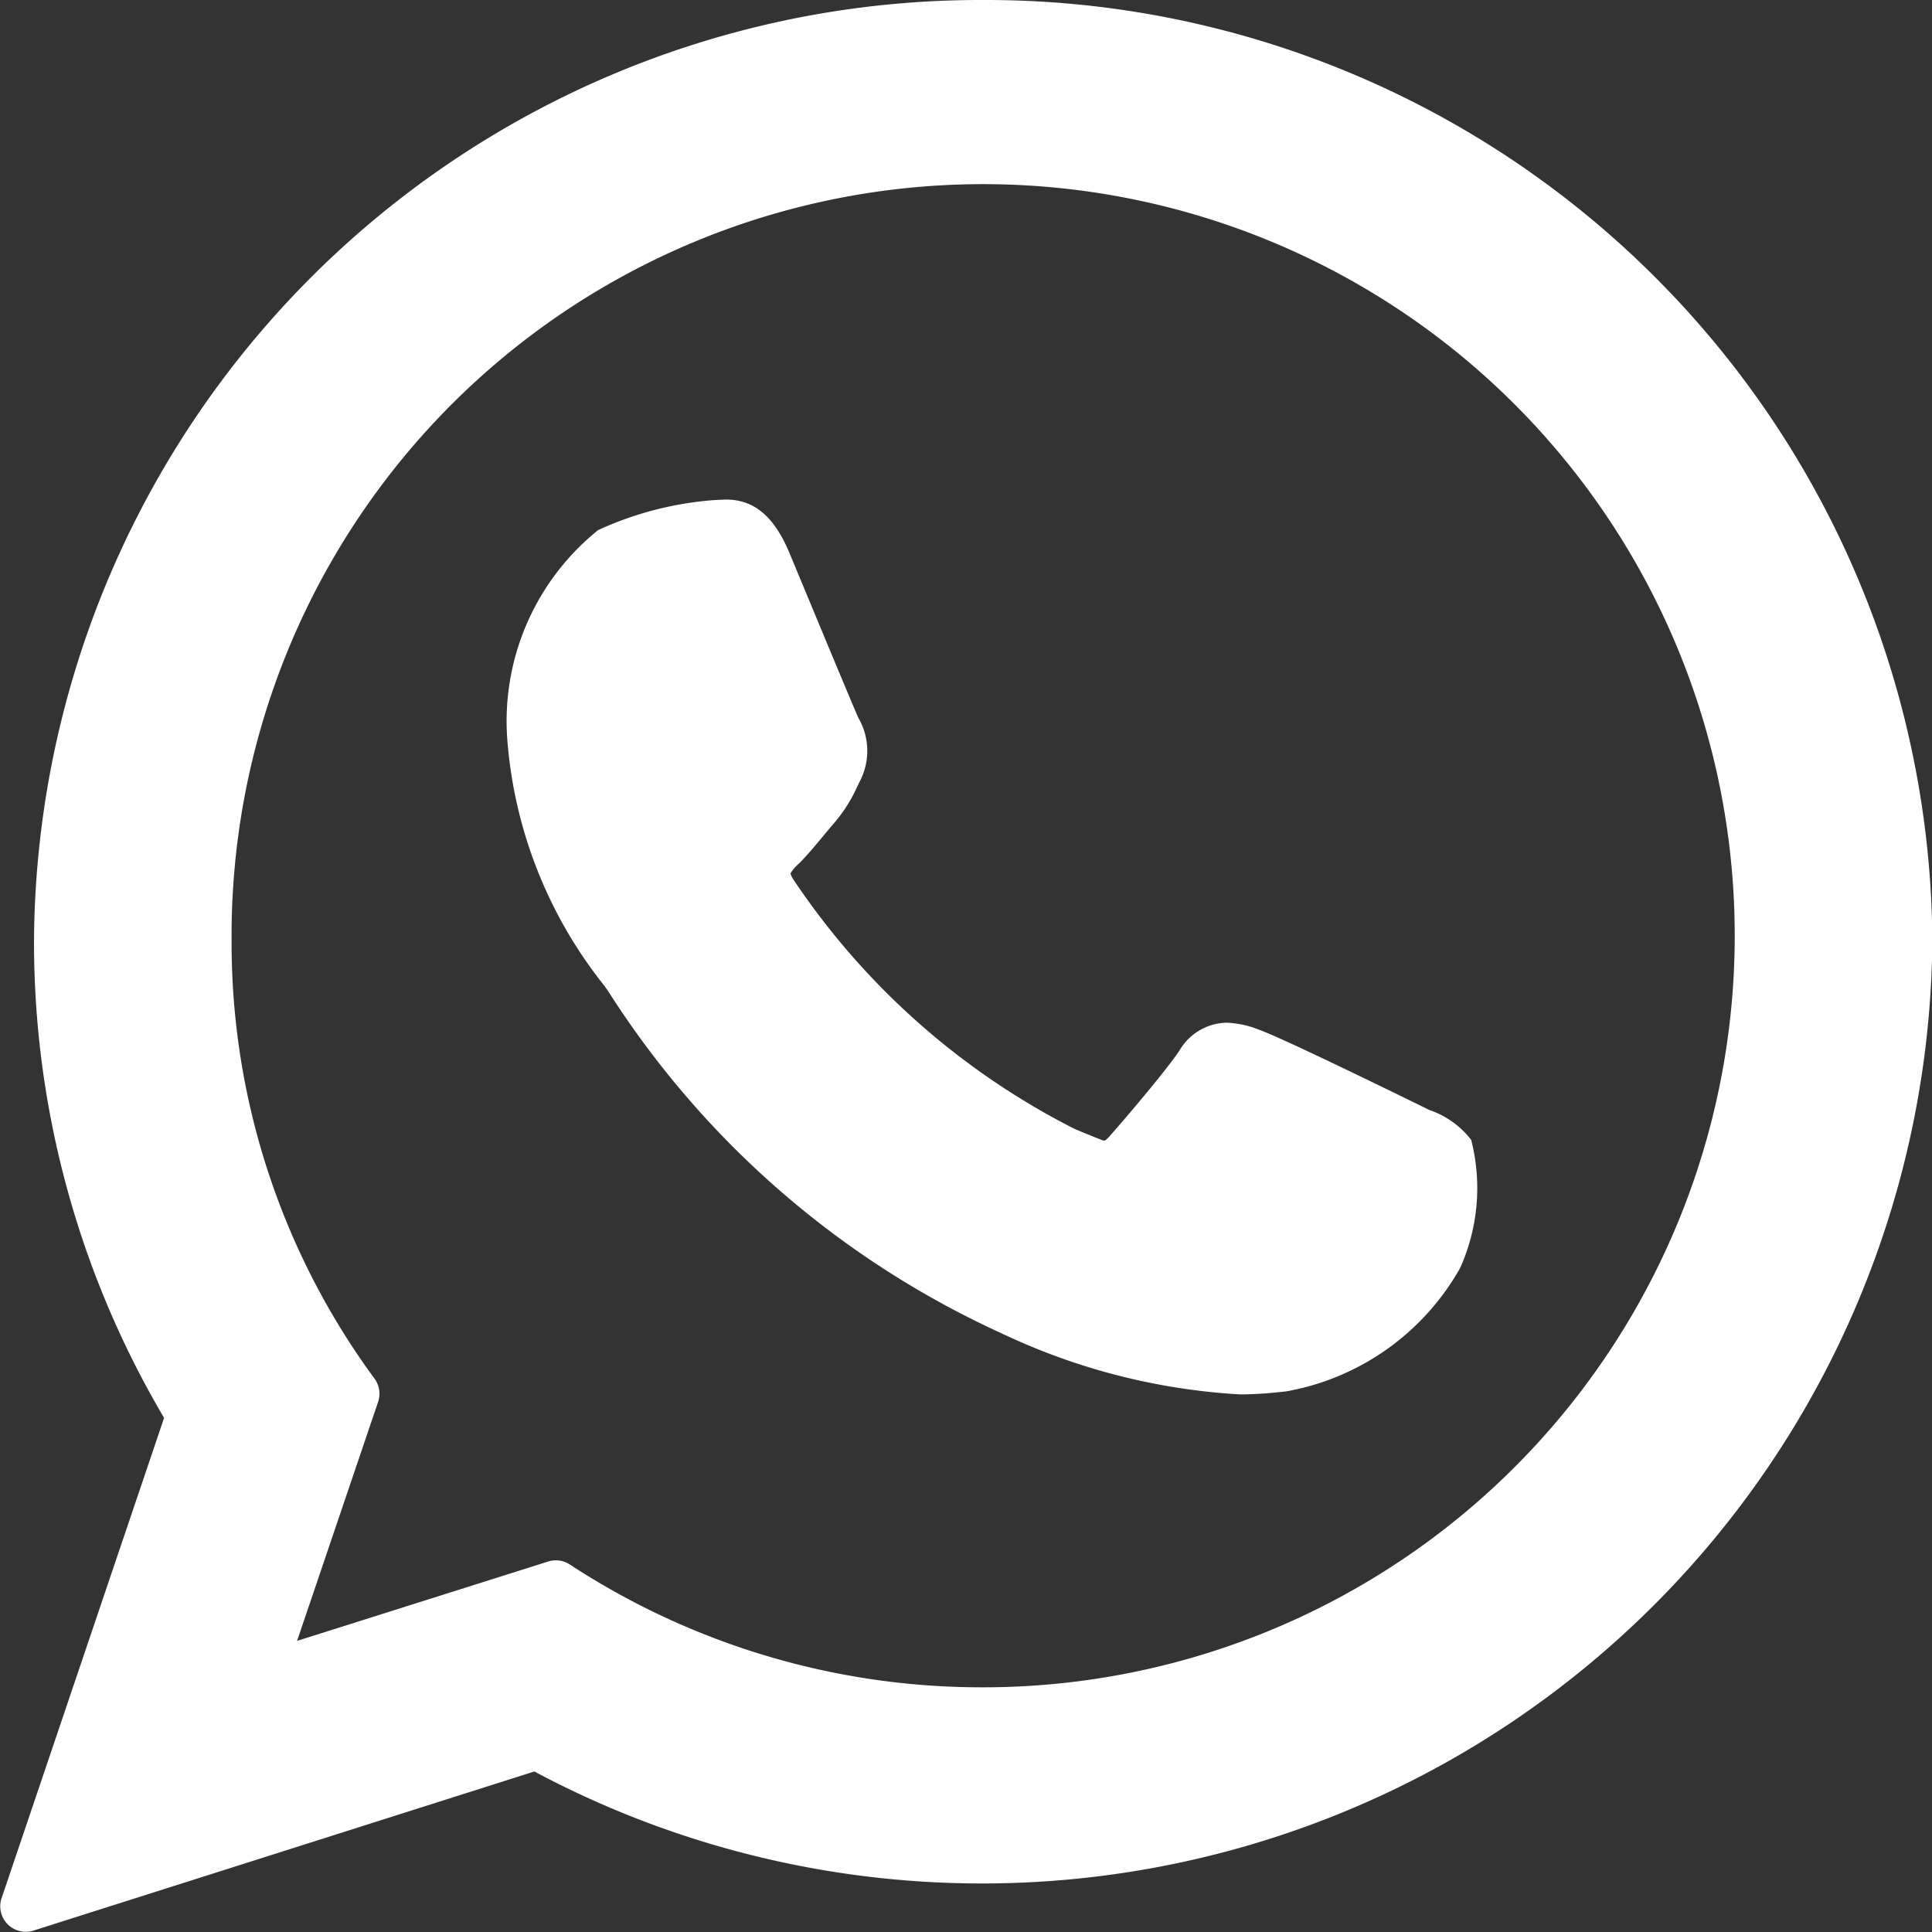 <?xml version="1.0" encoding="UTF-8"?> <svg xmlns="http://www.w3.org/2000/svg" id="XMLID_468_" width="22.724" height="22.724" viewBox="0 0 22.724 22.724"><rect x="0" y="0" width="22.724" height="22.724" fill="#333333" stroke="none"/><path id="XMLID_469_" d="M91.737,86.829c-.044-.021-1.7-.837-2-.943a1.146,1.146,0,0,0-.386-.085.657.657,0,0,0-.558.33c-.165.246-.666.832-.821,1.006-.02.023-.048.051-.064.051s-.271-.106-.349-.139a8.718,8.718,0,0,1-3.311-2.941.183.183,0,0,1-.028-.065.534.534,0,0,1,.1-.115c.09-.089.188-.207.283-.321.045-.054.09-.108.134-.159a1.785,1.785,0,0,0,.269-.427l.037-.075a.772.772,0,0,0-.023-.727c-.039-.078-.739-1.767-.813-1.944-.179-.428-.415-.627-.744-.627-.03,0,0,0-.128.005a3.971,3.971,0,0,0-1.378.354,2.884,2.884,0,0,0-1.069,2.453,5.287,5.287,0,0,0,1.146,2.911l.047.068a10.792,10.792,0,0,0,4.629,4.019,7.528,7.528,0,0,0,2.8.715h0a4.368,4.368,0,0,0,.455-.027l.081-.008a2.939,2.939,0,0,0,2.049-1.45,2.293,2.293,0,0,0,.131-1.509A1.046,1.046,0,0,0,91.737,86.829Z" transform="translate(-74.922 -73.772)" fill="#fff"></path><path id="XMLID_470_" d="M11.564,0A11.132,11.132,0,0,0,.4,11.077a11,11,0,0,0,1.53,5.6L.016,22.334a.3.3,0,0,0,.369.376l5.9-1.874a11.179,11.179,0,0,0,16.443-9.759A11.132,11.132,0,0,0,11.564,0Zm0,19.846A8.842,8.842,0,0,1,6.7,18.4a.3.3,0,0,0-.251-.034L3.494,19.3l.954-2.813a.3.3,0,0,0-.041-.269,8.649,8.649,0,0,1-1.683-5.141,8.84,8.84,0,1,1,8.841,8.769Z" transform="translate(0)" fill="#fff"></path></svg> 
